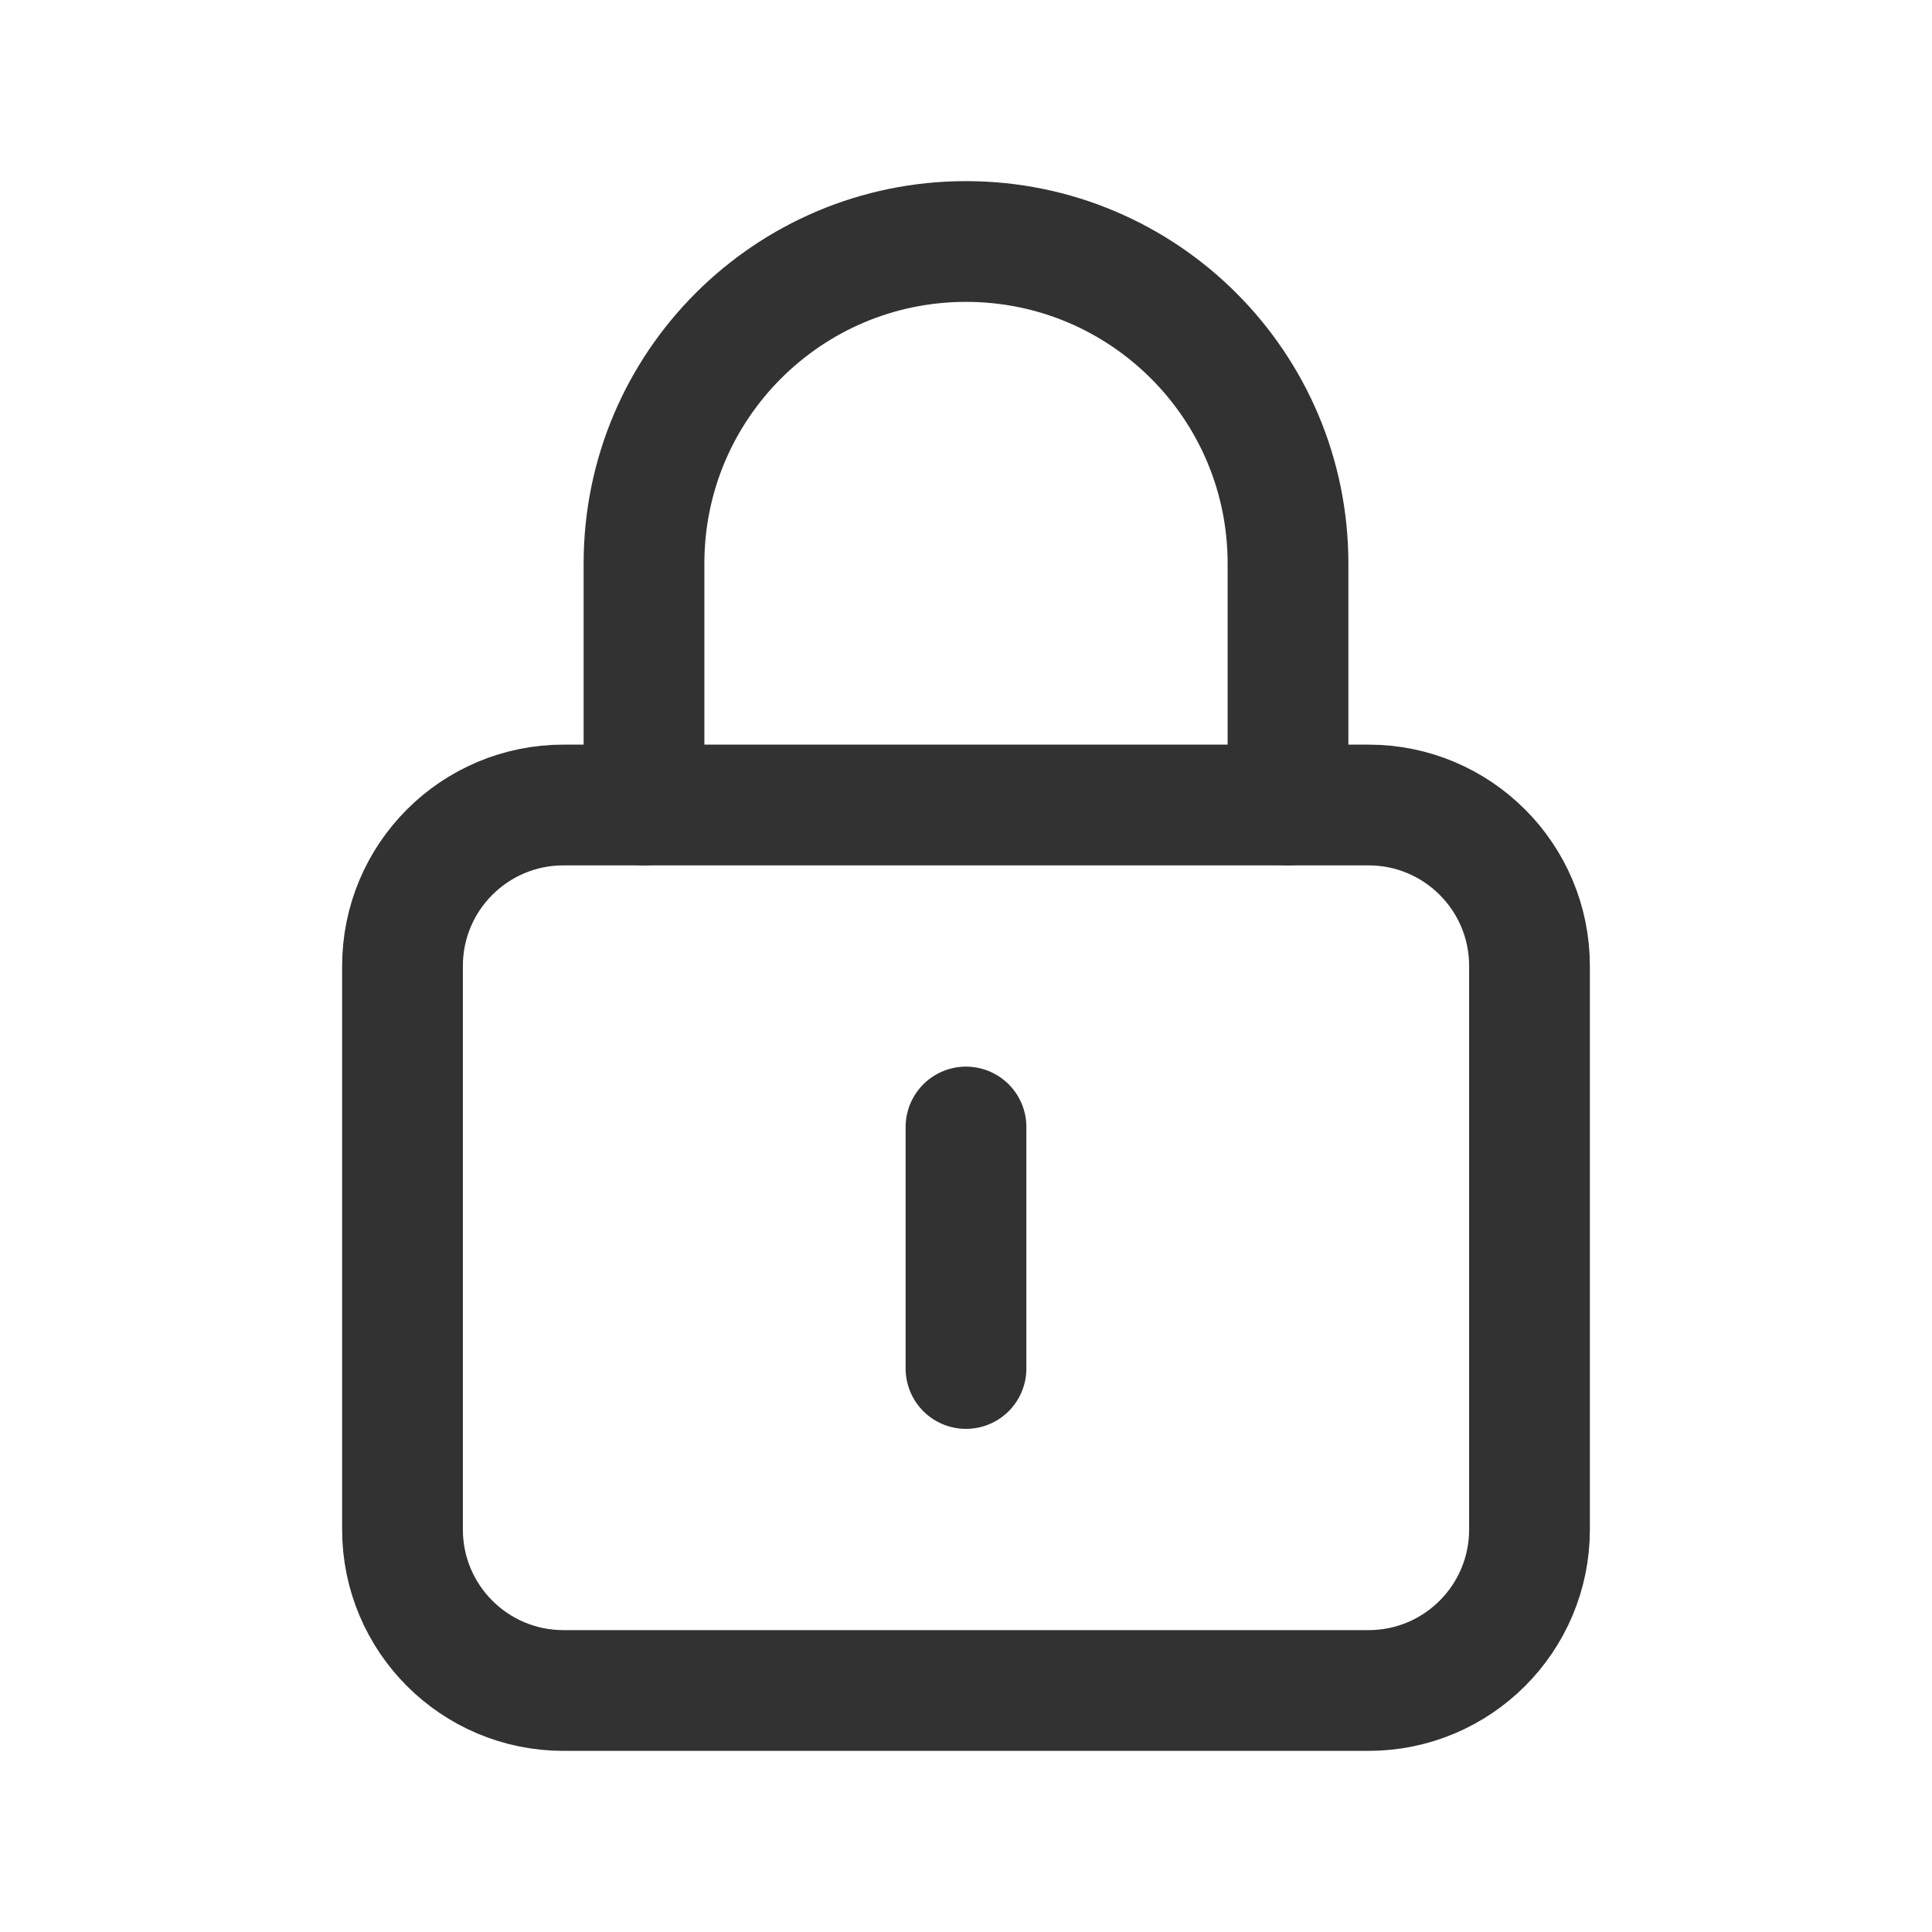 <?xml version="1.0" encoding="UTF-8"?><svg version="1.1" viewBox="0 0 24 24" xmlns="http://www.w3.org/2000/svg" xmlns:xlink="http://www.w3.org/1999/xlink"><g fill="none"><path d="M0 0h24v24h-24v-24Z"></path><path stroke="#323232" stroke-linecap="round" stroke-linejoin="round" stroke-width="1.5" d="M8 10v-3 0c0-2.209 1.791-4 4-4v0c2.209 0 4 1.791 4 4v0 3"></path><line x1="12" x2="12" y1="14" y2="17" stroke="#323232" stroke-linecap="round" stroke-linejoin="round" stroke-width="1.5"></line><path stroke="#323232" stroke-linecap="round" stroke-linejoin="round" stroke-width="1.5" d="M17 21h-10c-1.105 0-2-.895-2-2v-7c0-1.105.895-2 2-2h10c1.105 0 2 .895 2 2v7c0 1.105-.895 2-2 2Z"></path></g></svg>